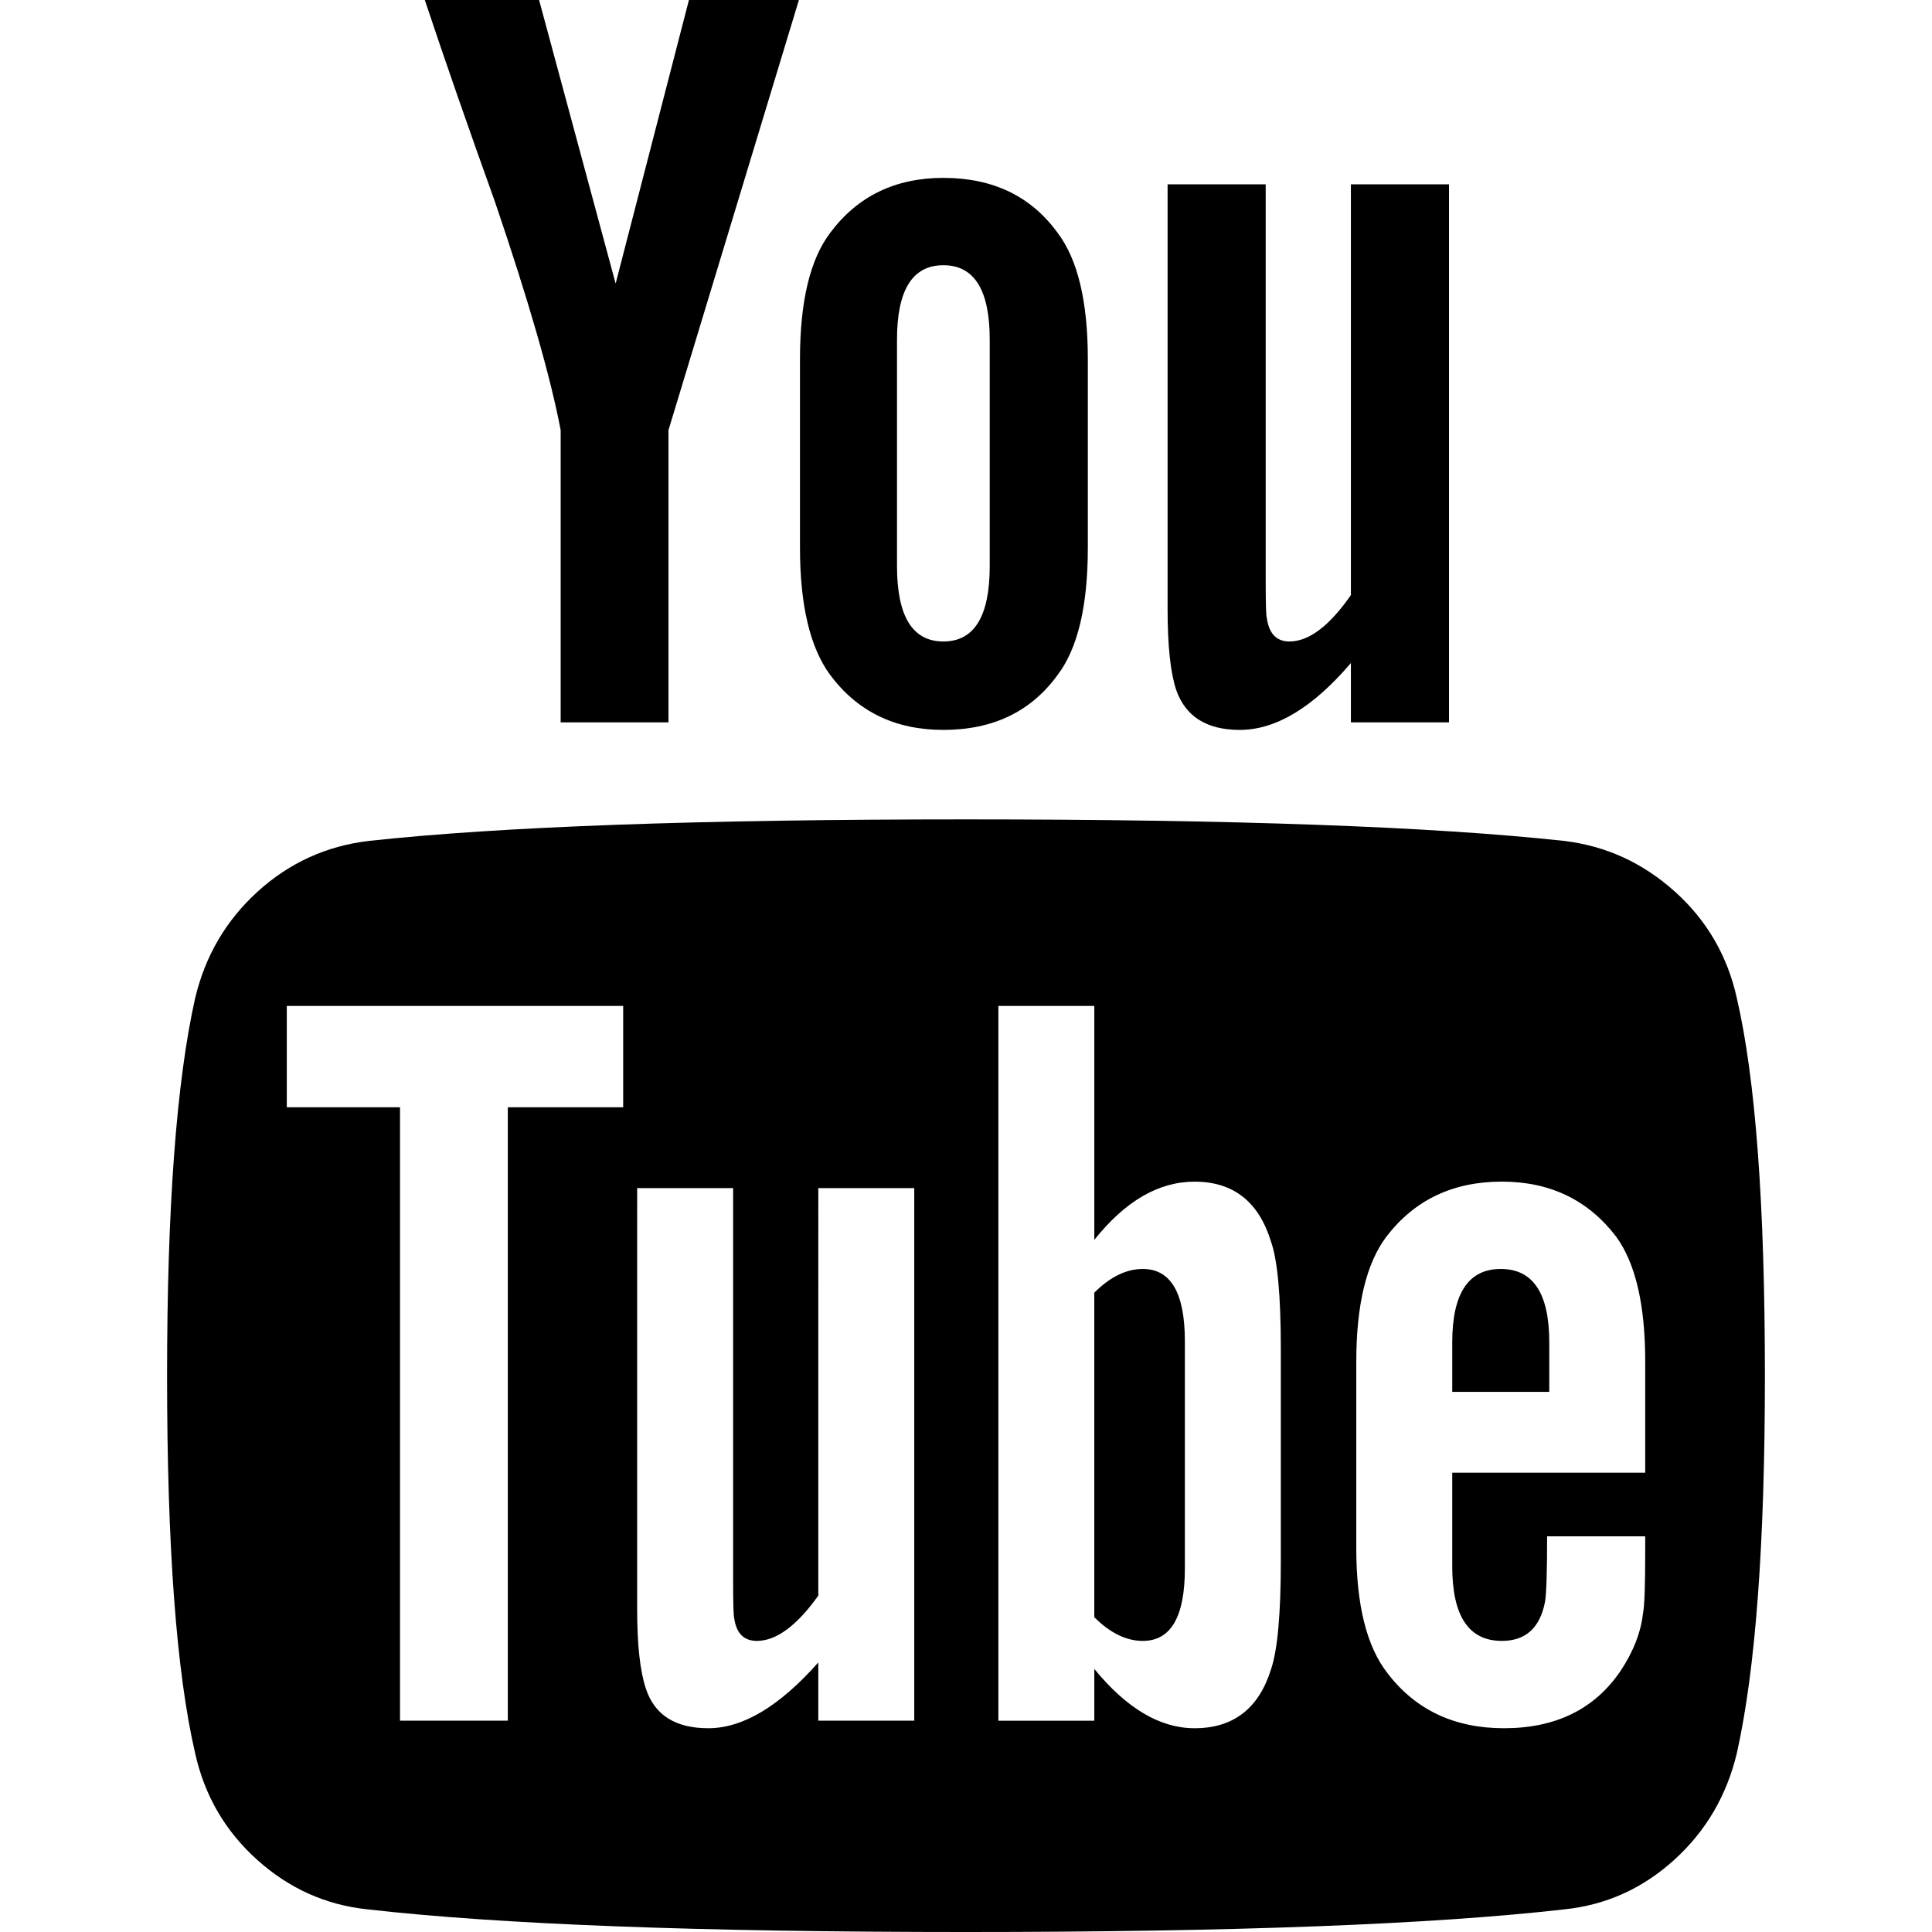 <?xml version="1.0" encoding="iso-8859-1"?>
<!-- Generator: Adobe Illustrator 16.0.0, SVG Export Plug-In . SVG Version: 6.00 Build 0)  -->
<!DOCTYPE svg PUBLIC "-//W3C//DTD SVG 1.1//EN" "http://www.w3.org/Graphics/SVG/1.1/DTD/svg11.dtd">
<svg version="1.1" id="Capa_1" xmlns="http://www.w3.org/2000/svg" xmlns:xlink="http://www.w3.org/1999/xlink" x="0px" y="0px"
	 width="511.627px" height="511.627px" viewBox="0 0 511.627 511.627" style="enable-background:new 0 0 511.627 511.627;"
	 xml:space="preserve">
<g>
	<g>
		<path d="M459.954,264.376c-2.471-11.233-7.949-20.653-16.416-28.264c-8.474-7.611-18.227-12.085-29.27-13.418
			c-35.02-3.806-87.837-5.708-158.457-5.708c-70.618,0-123.341,1.903-158.174,5.708c-11.227,1.333-21.029,5.807-29.407,13.418
			c-8.376,7.614-13.896,17.035-16.562,28.264c-4.948,22.083-7.423,55.391-7.423,99.931c0,45.299,2.475,78.61,7.423,99.93
			c2.478,11.225,7.951,20.653,16.421,28.261c8.47,7.614,18.225,11.991,29.263,13.134c35.026,3.997,87.847,5.996,158.461,5.996
			c70.609,0,123.44-1.999,158.453-5.996c11.043-1.143,20.748-5.52,29.126-13.134c8.377-7.607,13.897-17.036,16.56-28.261
			c4.948-22.083,7.426-55.391,7.426-99.93C467.377,319.007,464.899,285.695,459.954,264.376z M165.025,293.218h-30.549v162.45
			h-28.549v-162.45h-29.98v-26.837h89.079V293.218z M242.11,455.668H216.7v-15.421c-10.278,11.615-19.989,17.419-29.125,17.419
			c-8.754,0-14.275-3.524-16.556-10.564c-1.521-4.568-2.286-11.519-2.286-20.844V314.627h25.41v103.924
			c0,6.088,0.096,9.421,0.288,9.993c0.571,3.997,2.568,5.995,5.996,5.995c5.138,0,10.566-3.997,16.274-11.991V314.627h25.41V455.668
			z M339.183,413.411c0,13.894-0.855,23.417-2.56,28.558c-3.244,10.462-9.996,15.697-20.273,15.697
			c-9.137,0-17.986-5.235-26.556-15.697v13.702h-25.406v-189.29h25.406v61.955c8.189-10.273,17.036-15.413,26.556-15.413
			c10.277,0,17.029,5.331,20.273,15.988c1.704,4.948,2.56,14.369,2.56,28.264V413.411z M435.685,390.003h-51.104v24.839
			c0,13.134,4.374,19.697,13.131,19.697c6.279,0,10.089-3.422,11.42-10.28c0.376-1.902,0.571-7.706,0.571-17.412h25.981v3.71
			c0,9.329-0.195,14.846-0.572,16.563c-0.567,5.133-2.56,10.273-5.995,15.413c-6.852,10.089-17.139,15.133-30.841,15.133
			c-13.127,0-23.407-4.855-30.833-14.558c-5.517-7.043-8.275-18.083-8.275-33.12v-49.396c0-15.036,2.662-26.076,7.987-33.119
			c7.427-9.705,17.61-14.558,30.557-14.558c12.755,0,22.85,4.853,30.263,14.558c5.146,7.043,7.71,18.083,7.71,33.119V390.003
			L435.685,390.003z"/>
		<path d="M302.634,336.043c-4.38,0-8.658,2.101-12.847,6.283v85.934c4.188,4.186,8.467,6.279,12.847,6.279
			c7.419,0,11.14-6.372,11.14-19.13v-60.236C313.773,342.418,310.061,336.043,302.634,336.043z"/>
		<path d="M397.428,336.043c-8.565,0-12.847,6.475-12.847,19.41v13.134h25.693v-13.134
			C410.274,342.511,405.99,336.043,397.428,336.043z"/>
		<path d="M148.473,113.917v77.375h28.549v-77.375L211.563,0h-29.121l-19.41,75.089L142.759,0h-30.262
			c5.33,15.99,11.516,33.785,18.559,53.391C140.003,79.656,145.805,99.835,148.473,113.917z"/>
		<path d="M249.82,193.291c13.134,0,23.219-4.854,30.262-14.561c5.332-7.043,7.994-18.274,7.994-33.689V95.075
			c0-15.225-2.669-26.363-7.994-33.406c-7.043-9.707-17.128-14.561-30.262-14.561c-12.756,0-22.75,4.854-29.98,14.561
			c-5.327,7.043-7.992,18.181-7.992,33.406v49.965c0,15.225,2.662,26.457,7.992,33.689
			C227.073,188.437,237.063,193.291,249.82,193.291z M237.541,89.935c0-13.134,4.093-19.701,12.279-19.701
			s12.275,6.567,12.275,19.701v59.955c0,13.328-4.089,19.985-12.275,19.985s-12.279-6.661-12.279-19.985V89.935z"/>
		<path d="M328.328,193.291c9.523,0,19.328-5.901,29.413-17.705v15.703h25.981V48.822h-25.981v108.777
			c-5.712,8.186-11.133,12.275-16.279,12.275c-3.429,0-5.428-2.093-5.996-6.28c-0.191-0.381-0.287-3.715-0.287-9.994V48.822h-25.981
			v112.492c0,9.705,0.767,16.84,2.286,21.411C313.961,189.768,319.574,193.291,328.328,193.291z"/>
	</g>
</g>
<g>
</g>
<g>
</g>
<g>
</g>
<g>
</g>
<g>
</g>
<g>
</g>
<g>
</g>
<g>
</g>
<g>
</g>
<g>
</g>
<g>
</g>
<g>
</g>
<g>
</g>
<g>
</g>
<g>
</g>
</svg>

